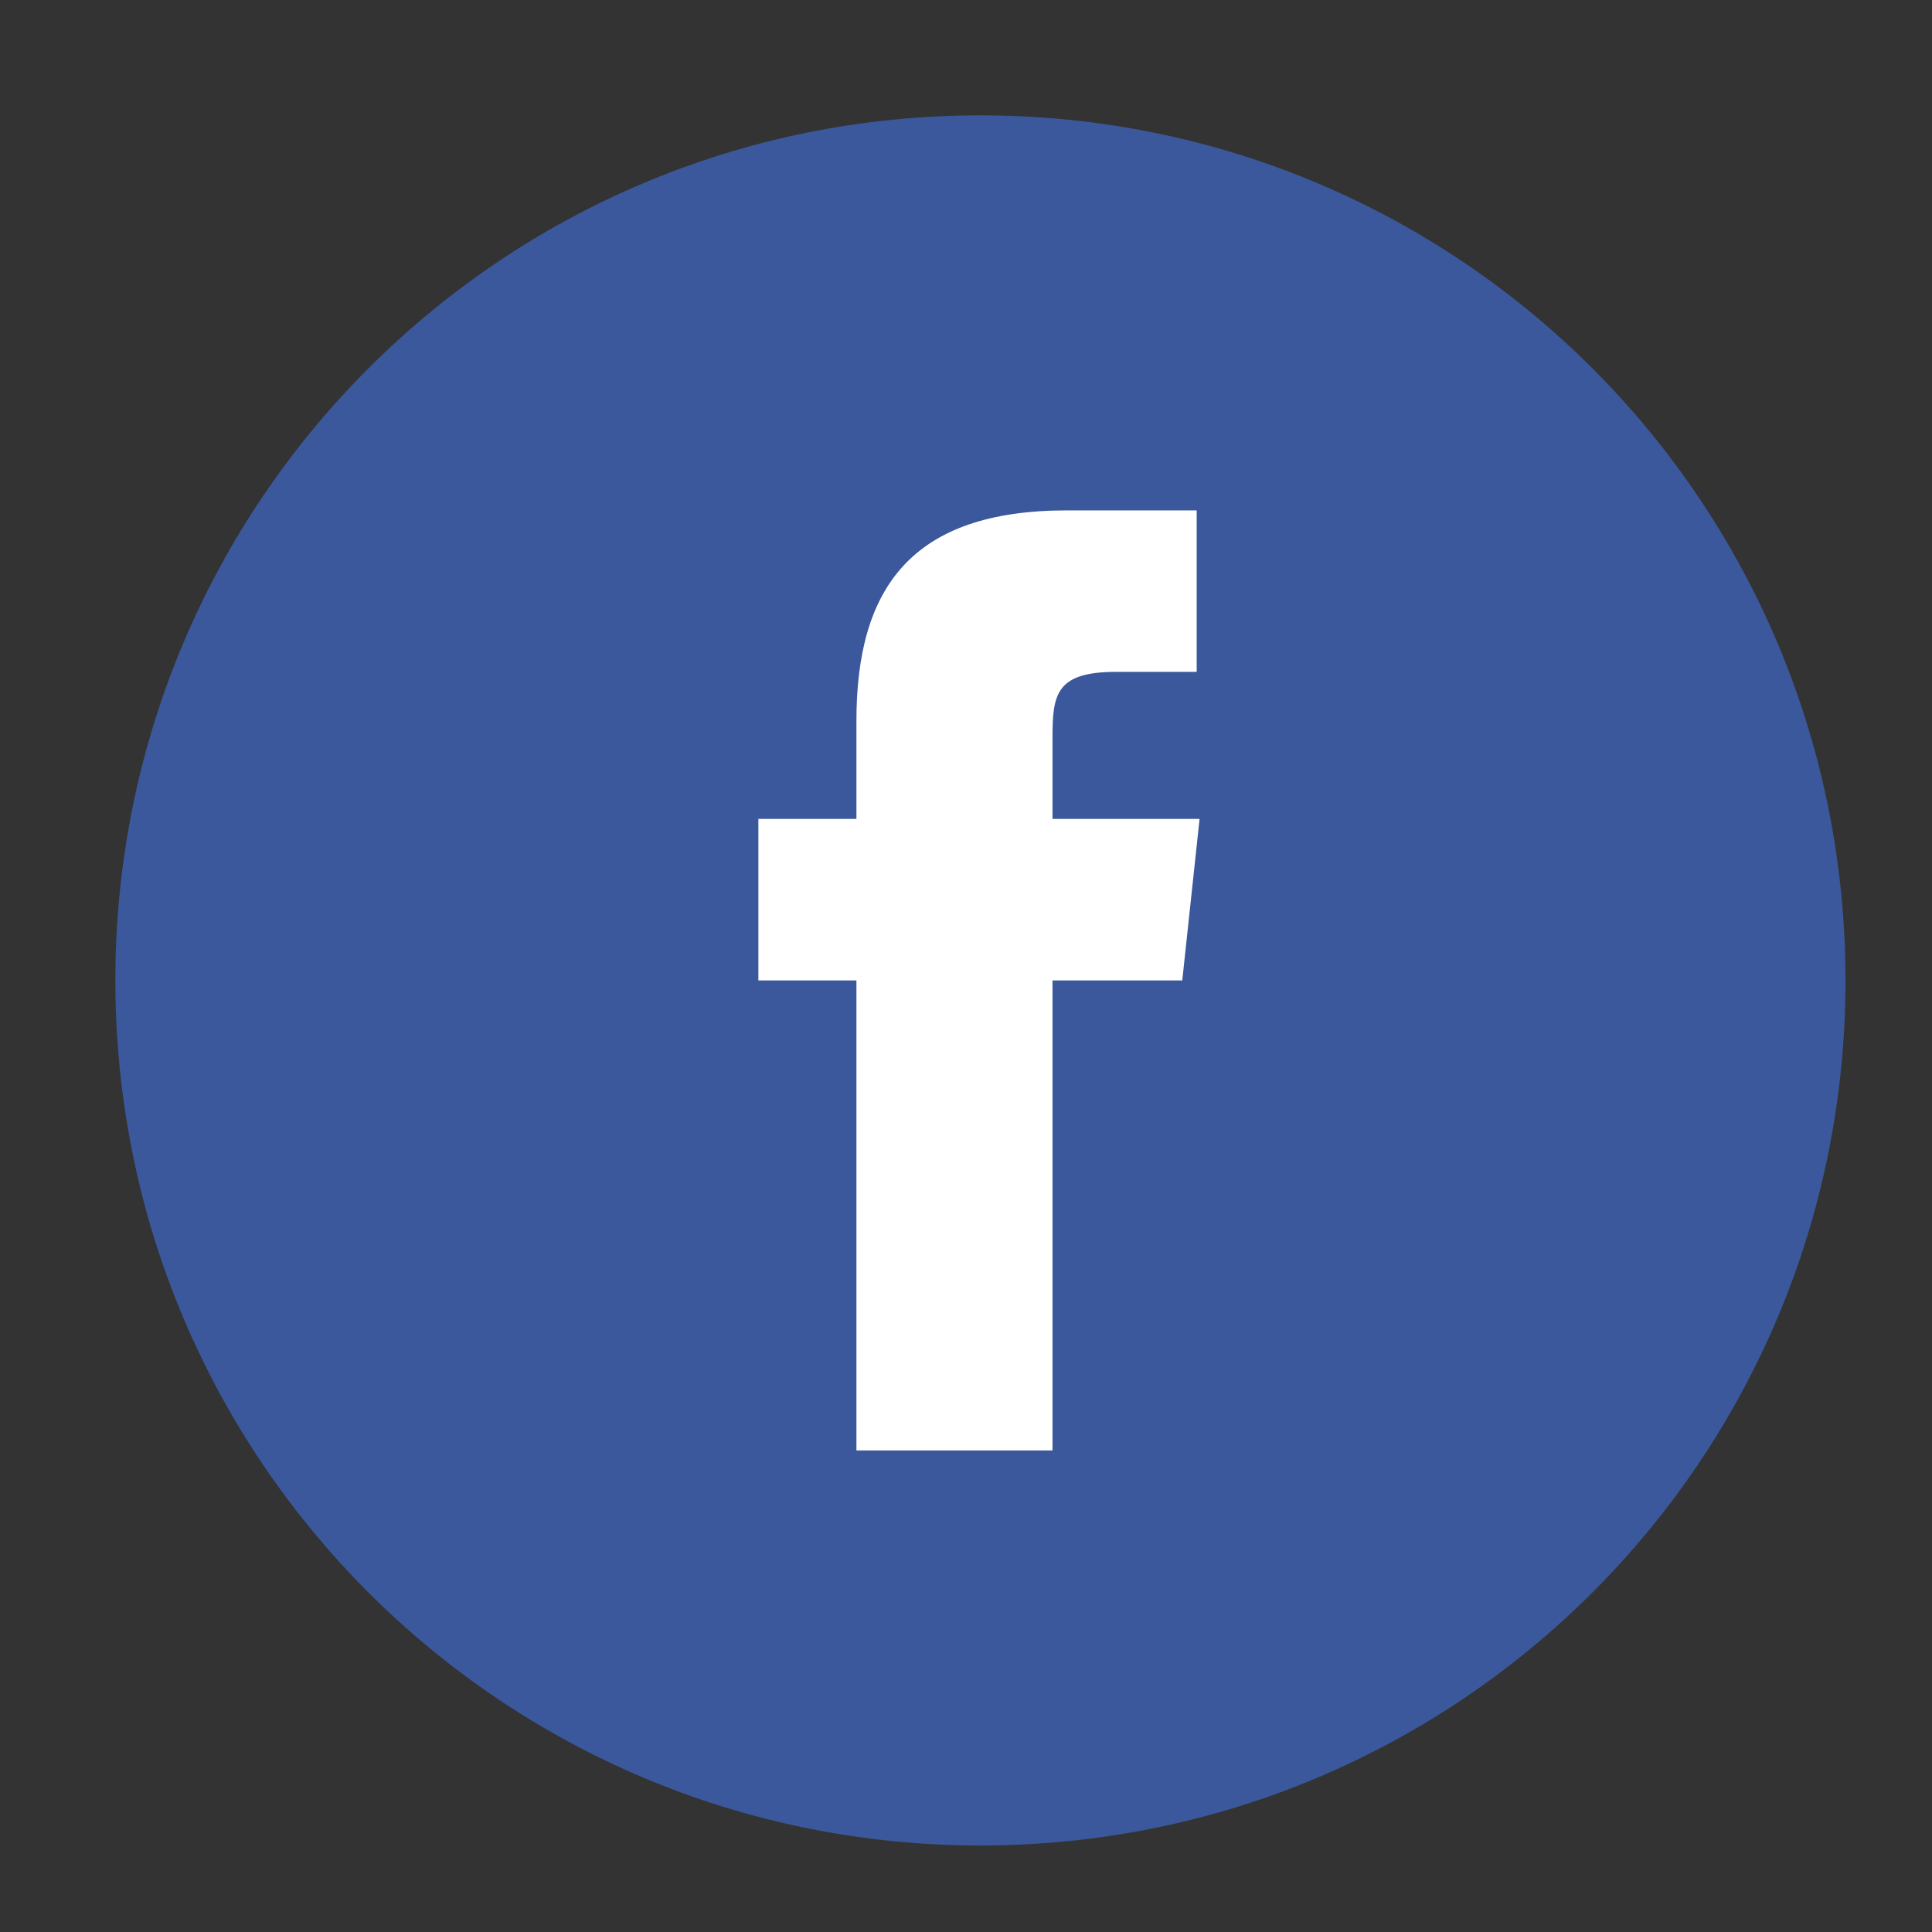 <?xml version="1.0" encoding="utf-8"?>
<!-- Generator: Adobe Illustrator 24.3.0, SVG Export Plug-In . SVG Version: 6.00 Build 0)  -->
<svg version="1.1" id="Layer_1" xmlns="http://www.w3.org/2000/svg" xmlns:xlink="http://www.w3.org/1999/xlink" x="0px" y="0px"
	 width="67px" height="67px" viewBox="0 0 67 67" enable-background="new 0 0 67 67" xml:space="preserve">
<rect x="0" y="0" width="67" height="67" fill="#333333" stroke="none"/>
<circle fill-rule="evenodd" clip-rule="evenodd" fill="#FFFFFF" cx="34" cy="34" r="28.1"/>
<path fill-rule="evenodd" clip-rule="evenodd" fill="#3A589B" d="M29.8,50.3h6.7V34H41l0.6-5.6h-5.1l0-2.8c0-1.5,0.1-2.3,2.2-2.3
	h2.8v-5.6h-4.5c-5.4,0-7.3,2.7-7.3,7.3v3.4h-3.4V34h3.4V50.3z M34,64C17.4,64,4,50.6,4,34C4,17.4,17.4,4,34,4s30,13.4,30,30
	C64,50.6,50.6,64,34,64z"/>
</svg>
